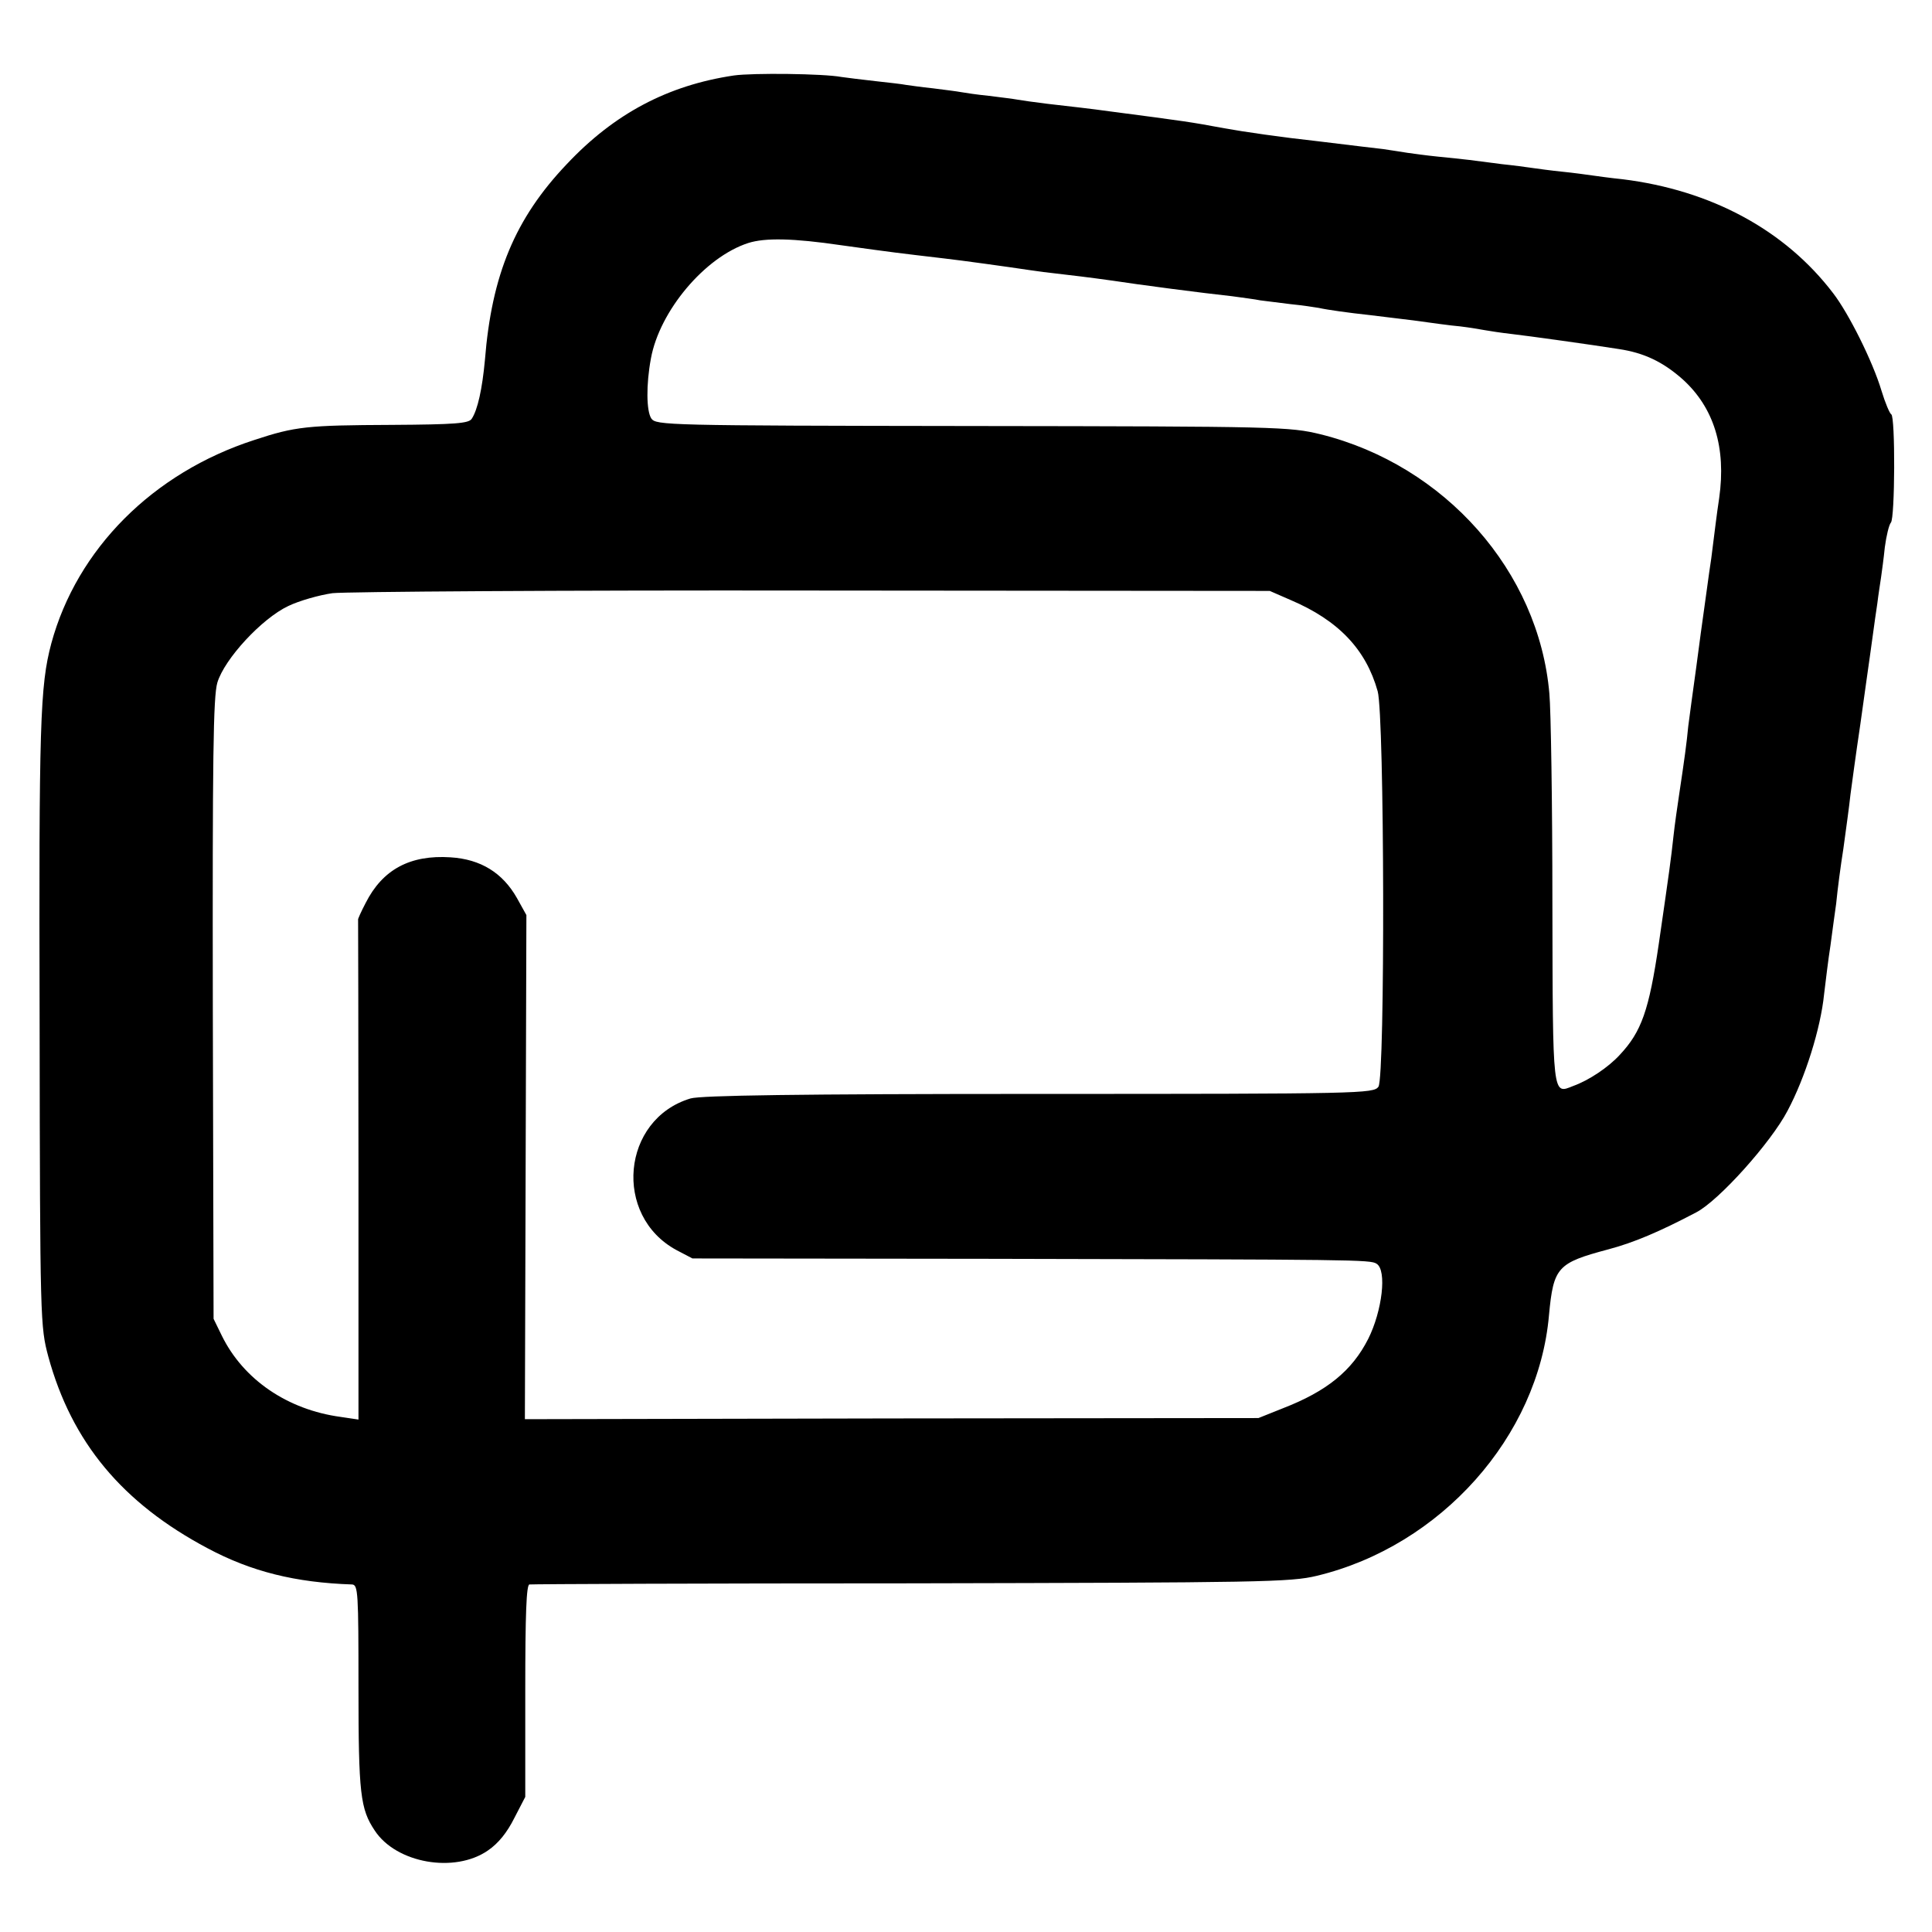 <?xml version="1.0" standalone="no"?>
<!DOCTYPE svg PUBLIC "-//W3C//DTD SVG 20010904//EN"
 "http://www.w3.org/TR/2001/REC-SVG-20010904/DTD/svg10.dtd">
<svg version="1.0" xmlns="http://www.w3.org/2000/svg"
 width="512pt" height="512pt" viewBox="0 0 512 512"
 preserveAspectRatio="xMidYMid meet">
<g transform="translate(0,512) scale(0.1,-0.1)"
fill="#000000" stroke="none">
<path d="M1945 4920 c-175 -26 -317 -101 -443 -235 -137 -144 -199 -293 -217
-520 -7 -75 -19 -131 -35 -155 -8 -12 -43 -15 -212 -16 -224 -1 -255 -4 -364
-40 -269 -87 -470 -289 -538 -539 -30 -113 -33 -210 -31 -1010 1 -789 2 -801
23 -880 62 -227 196 -388 422 -508 116 -62 233 -91 383 -96 16 -1 17 -21 17
-273 0 -282 5 -322 43 -379 57 -87 212 -114 300 -53 28 19 51 48 70 86 l29 56
0 281 c0 205 3 281 11 282 7 1 462 3 1012 3 927 2 1005 3 1075 20 328 79 587
369 615 691 12 127 22 138 157 174 68 18 136 47 233 98 60 31 198 185 242 269
47 88 88 219 97 309 4 33 11 92 17 130 5 39 12 88 15 110 4 41 12 101 19 145
8 59 15 108 19 145 3 22 14 105 26 185 11 80 23 163 26 185 3 22 7 51 9 65 2
14 6 45 10 70 3 25 8 56 10 70 2 14 7 50 10 80 4 30 11 59 16 65 11 11 12 282
1 287 -4 2 -16 30 -26 63 -23 77 -87 205 -128 258 -128 168 -324 273 -558 302
-30 3 -66 8 -80 10 -14 2 -50 7 -80 10 -30 3 -66 8 -80 10 -14 2 -50 7 -80 10
-30 4 -68 9 -85 11 -16 2 -55 6 -85 9 -30 3 -66 8 -80 10 -14 2 -43 7 -65 10
-37 4 -58 7 -175 21 -92 10 -196 25 -245 34 -92 17 -99 18 -305 45 -50 7 -96
12 -165 20 -33 4 -68 9 -79 11 -10 2 -44 6 -75 10 -31 3 -64 8 -75 10 -10 2
-43 6 -74 10 -30 3 -63 8 -71 9 -9 2 -45 6 -81 10 -36 4 -76 9 -90 11 -48 9
-235 11 -285 4z m285 -450 c144 -20 146 -20 273 -35 44 -5 167 -22 227 -31 19
-3 51 -7 70 -9 35 -4 86 -10 150 -19 64 -10 240 -33 315 -41 28 -4 61 -8 75
-11 14 -2 50 -6 80 -10 30 -3 64 -8 75 -10 22 -5 79 -13 135 -19 19 -2 71 -9
115 -14 44 -6 100 -14 125 -16 25 -3 54 -8 65 -10 11 -2 43 -7 70 -10 44 -5
216 -29 285 -40 67 -10 117 -34 169 -80 83 -75 116 -181 97 -315 -7 -46 -11
-82 -21 -160 -4 -25 -8 -56 -10 -70 -2 -14 -6 -43 -9 -65 -3 -22 -13 -92 -21
-155 -9 -63 -18 -133 -21 -155 -4 -43 -10 -87 -24 -180 -5 -33 -12 -82 -15
-110 -7 -64 -10 -86 -39 -286 -26 -177 -46 -233 -103 -294 -30 -33 -82 -68
-124 -83 -55 -22 -54 -34 -55 485 0 263 -4 513 -8 555 -28 324 -277 605 -606
687 -83 20 -108 21 -923 22 -814 1 -838 2 -851 20 -13 20 -14 89 -1 159 23
126 143 269 258 306 44 14 118 13 247 -6z m1190 -940 c127 -54 200 -131 231
-242 18 -65 20 -1022 2 -1048 -13 -18 -45 -19 -899 -19 -643 0 -896 -4 -924
-12 -183 -55 -206 -311 -37 -402 l42 -22 795 -1 c960 -2 1002 -2 1018 -13 28
-17 15 -125 -22 -199 -43 -85 -110 -139 -226 -184 l-65 -26 -972 -1 -972 -2 2
668 2 668 -25 45 c-38 67 -96 103 -176 108 -107 7 -180 -32 -225 -121 -12 -23
-21 -43 -20 -44 0 -2 1 -300 1 -664 l0 -661 -47 7 c-141 19 -258 99 -315 215
l-22 45 -2 820 c-1 669 1 828 12 866 19 63 118 170 188 203 29 14 82 29 117
34 35 4 609 8 1274 7 l1210 -1 55 -24z"/>
</g>
</svg>
